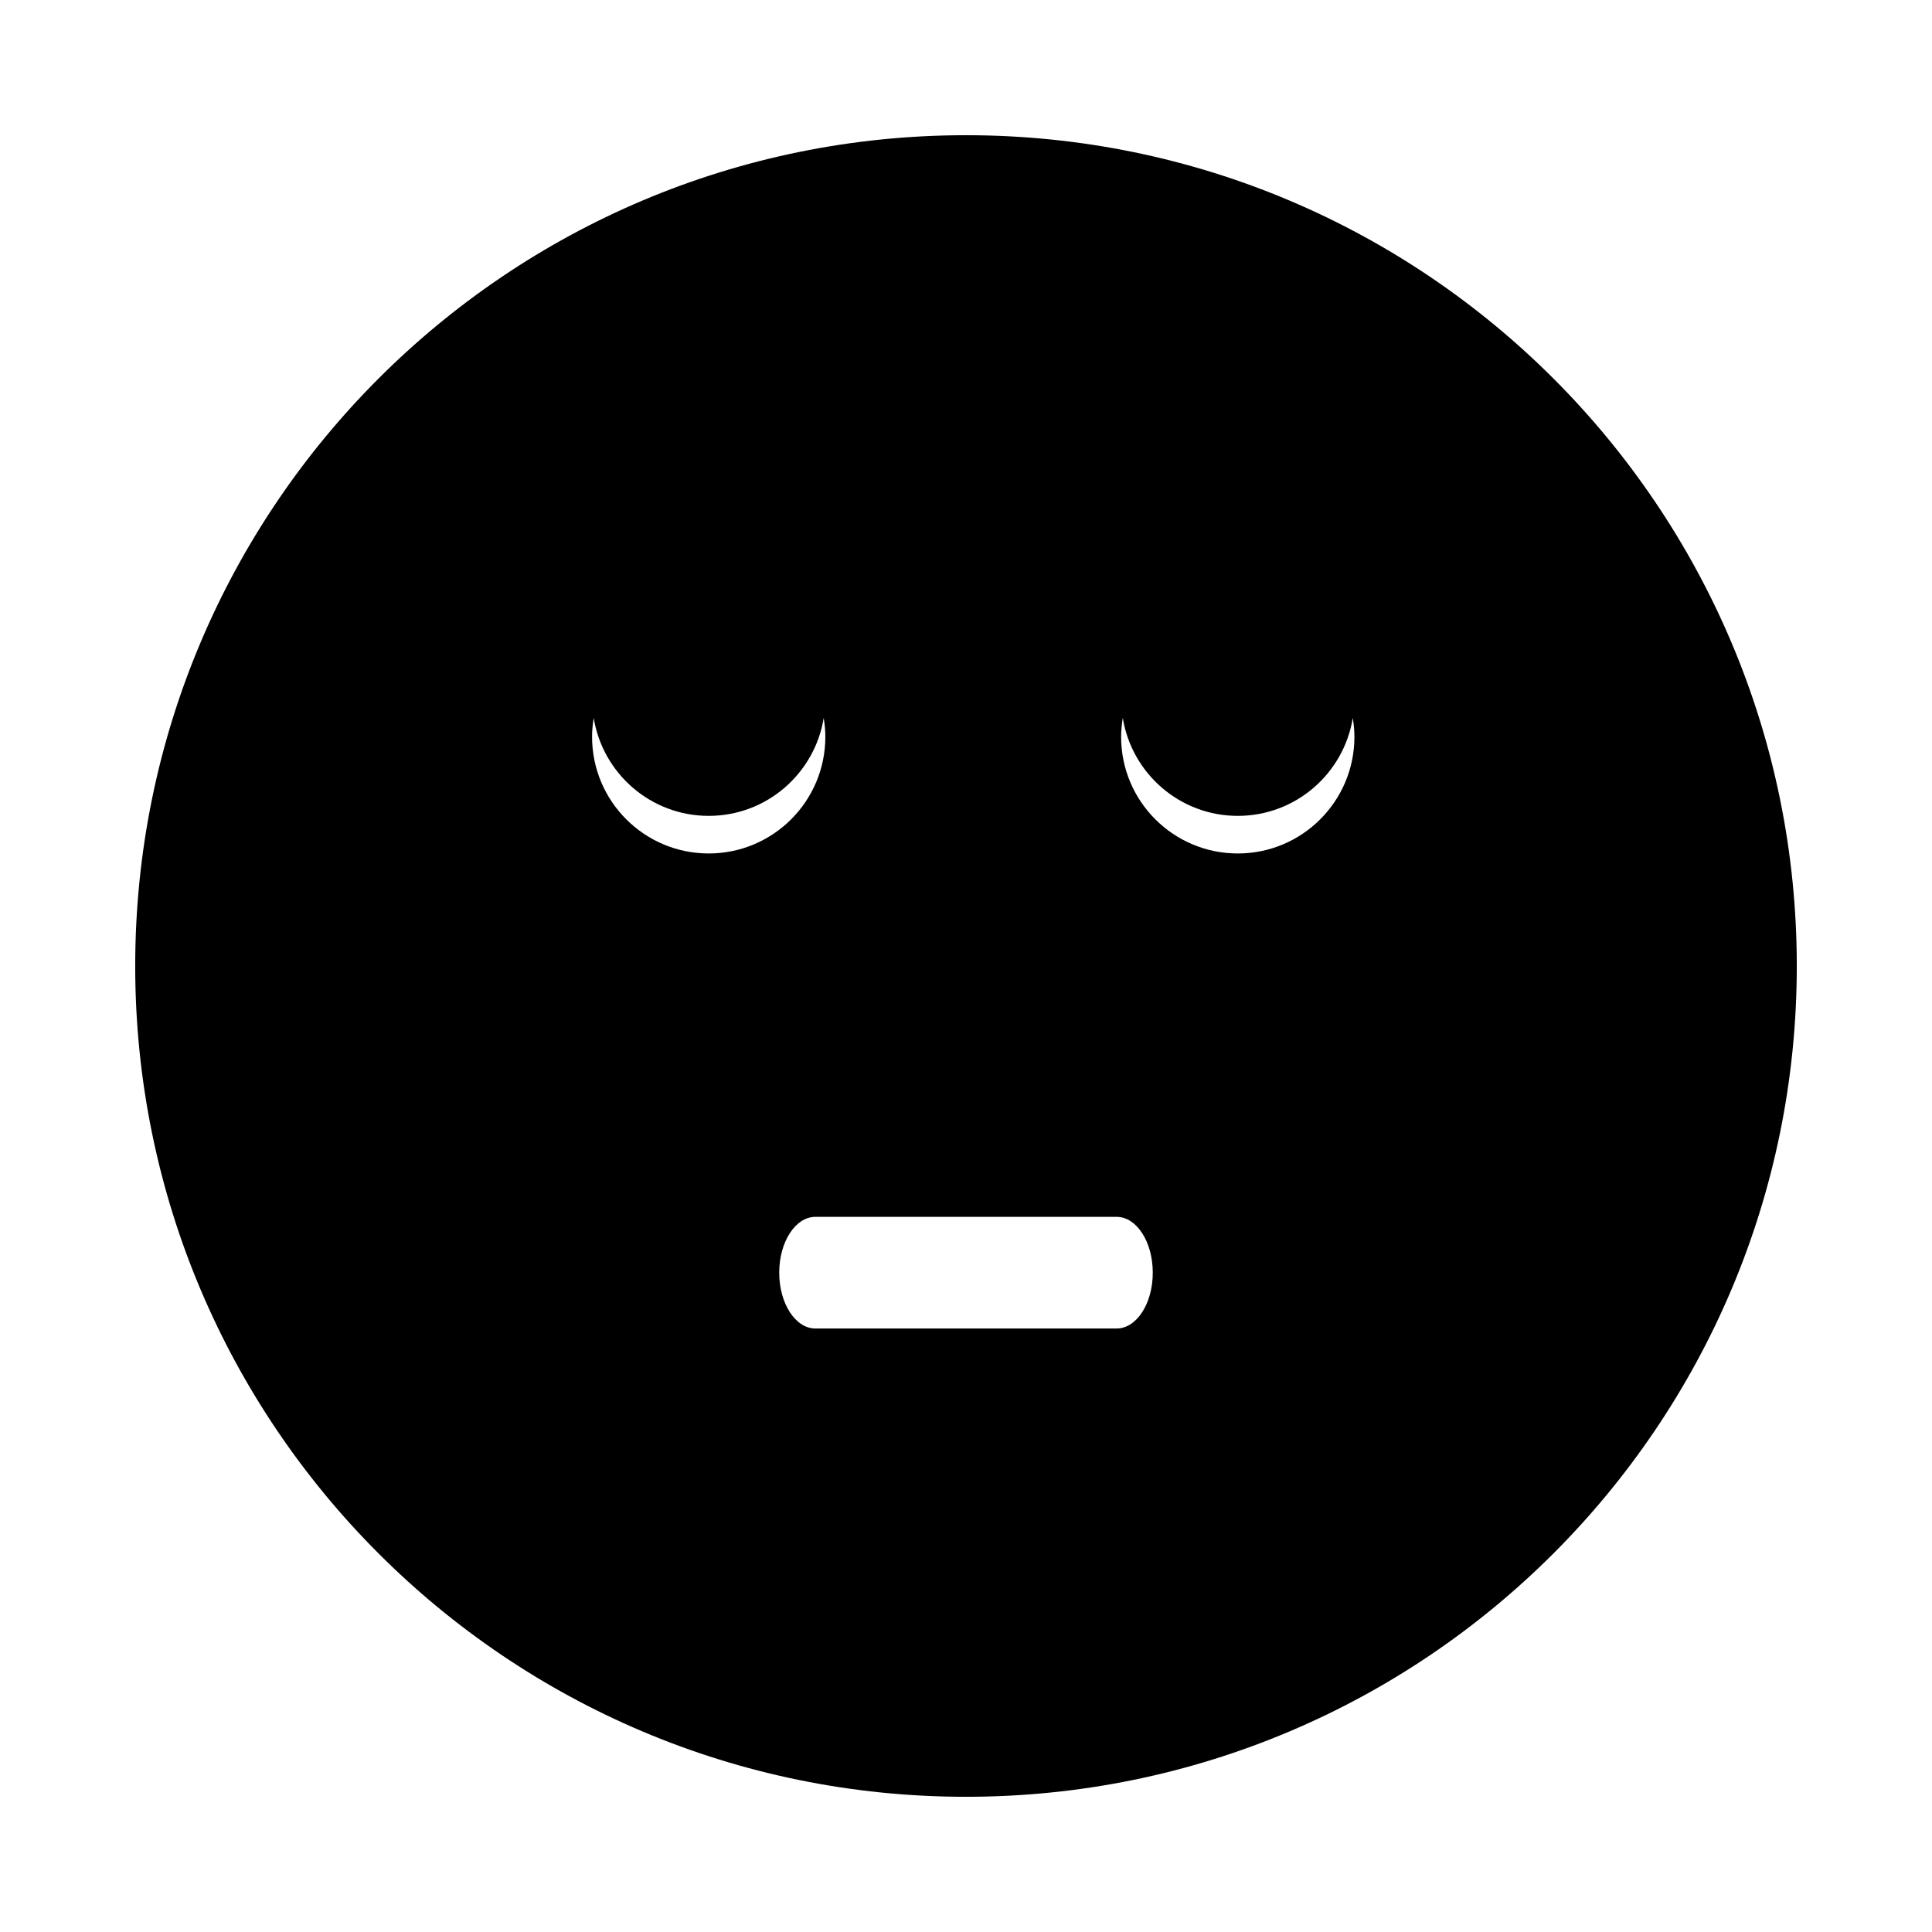 <?xml version="1.0" encoding="utf-8"?>
<!-- Generator: Adobe Illustrator 16.0.0, SVG Export Plug-In . SVG Version: 6.00 Build 0)  -->
<!DOCTYPE svg PUBLIC "-//W3C//DTD SVG 1.1//EN" "http://www.w3.org/Graphics/SVG/1.1/DTD/svg11.dtd">
<svg version="1.1" id="Layer_1_copy_3" xmlns="http://www.w3.org/2000/svg" xmlns:xlink="http://www.w3.org/1999/xlink" x="0px"
	 y="0px" width="126px" height="126px" viewBox="0 0 126 126" enable-background="new 0 0 126 126" xml:space="preserve">
<g>
	<path d="M63,8.818C33.076,8.818,8.818,33.076,8.818,63S33.076,117.182,63,117.182S117.182,92.924,117.182,63S92.924,8.818,63,8.818
		z M38.613,48.05c0-0.418,0.043-0.825,0.107-1.226c0.588,3.619,3.719,6.385,7.5,6.385c3.783,0,6.914-2.766,7.5-6.385
		c0.064,0.4,0.107,0.808,0.107,1.226c0,4.204-3.406,7.611-7.607,7.611C42.021,55.661,38.613,52.254,38.613,48.05z M72.824,86.641
		H53.176c-1.301,0-2.357-1.631-2.357-3.64c0-2.011,1.057-3.641,2.357-3.641h19.648c1.303,0,2.357,1.63,2.357,3.641
		C75.182,85.01,74.127,86.641,72.824,86.641z M80.725,55.661c-4.201,0-7.609-3.407-7.609-7.611c0-0.418,0.045-0.825,0.109-1.226
		c0.588,3.619,3.719,6.385,7.5,6.385c3.783,0,6.912-2.766,7.5-6.385c0.064,0.4,0.107,0.808,0.107,1.226
		C88.332,52.254,84.926,55.661,80.725,55.661z"/>
</g>
</svg>

